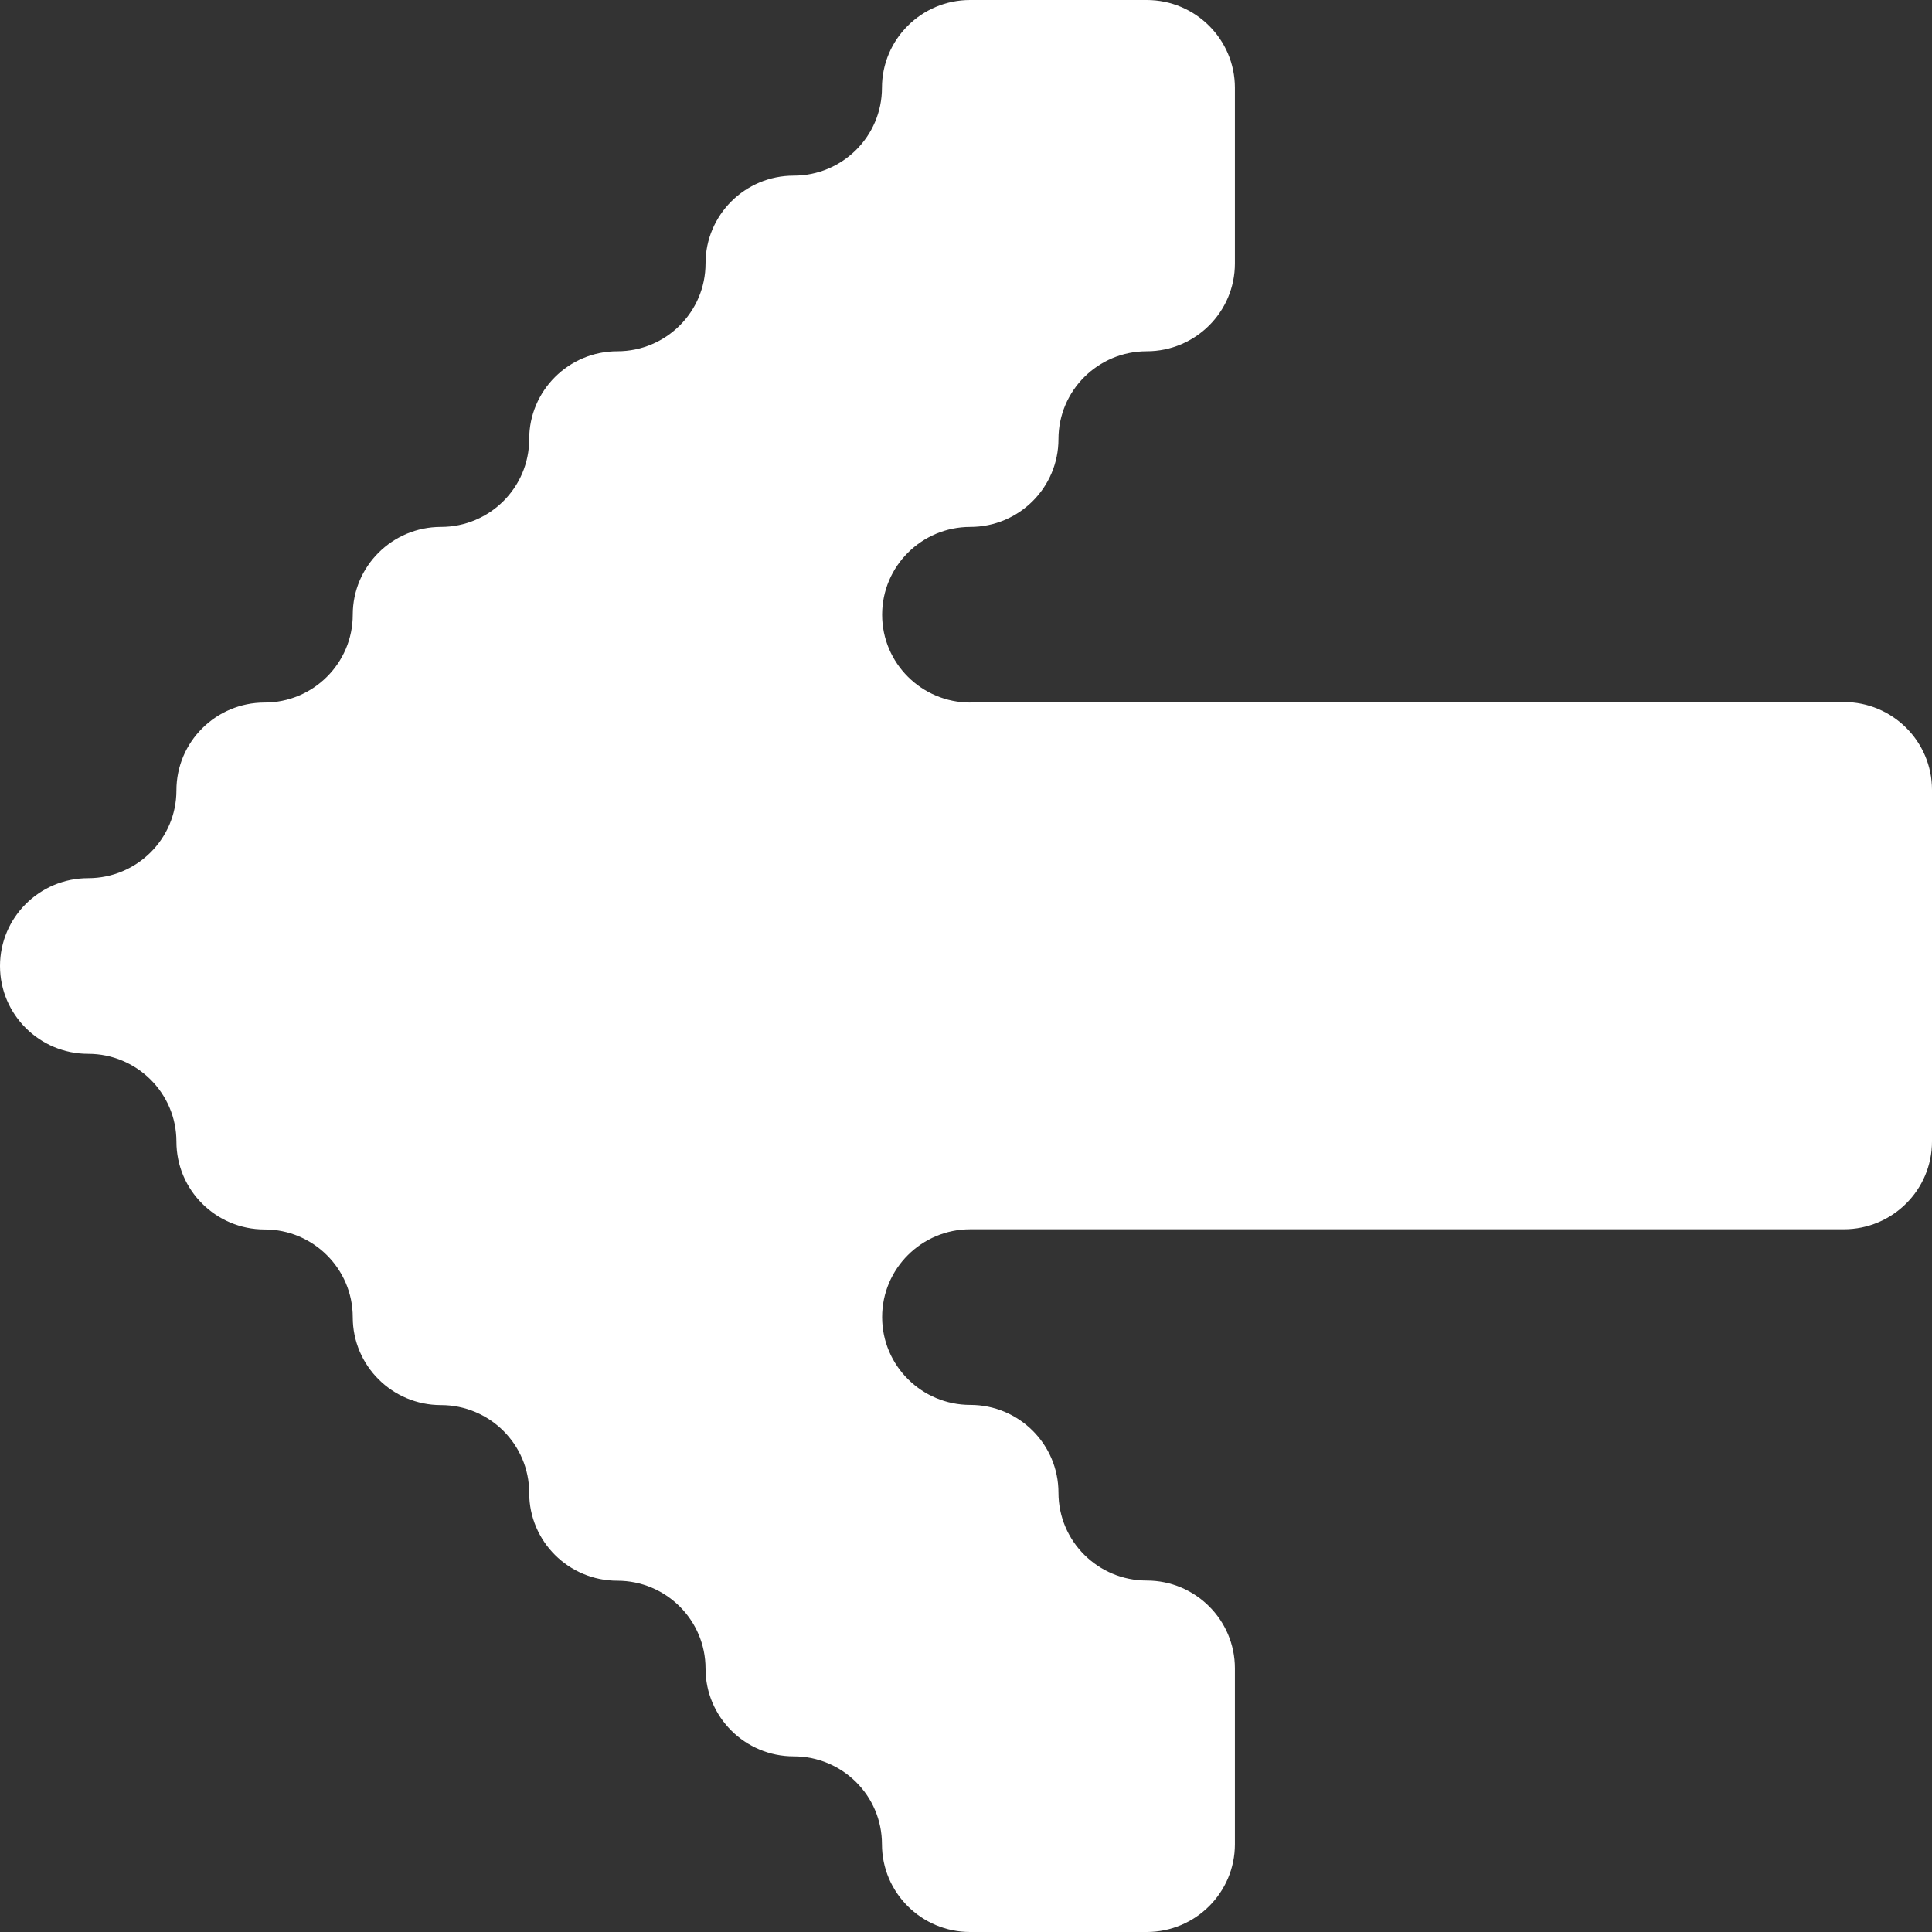 <svg width="22" height="22" viewBox="0 0 22 22" fill="none" xmlns="http://www.w3.org/2000/svg">
<rect x="0" y="0" width="22" height="22" fill="#333333" stroke="none"/>
<path d="M11.049 8C10.495 8 10.045 7.552 10.045 7C10.045 6.448 10.495 6 11.049 6C11.603 6 12.053 5.552 12.053 5C12.053 4.448 12.503 4 13.058 4C13.612 4 14.062 3.552 14.062 3L14.062 2L14.062 1C14.062 0.448 13.612 1.17402e-06 13.058 1.12558e-06L11.047 9.49808e-07C10.493 9.01363e-07 10.043 0.448 10.043 1C10.043 1.552 9.593 2 9.038 2C8.484 2 8.034 2.448 8.034 3C8.034 3.552 7.584 4 7.03 4C6.476 4 6.026 4.448 6.026 5C6.026 5.552 5.576 6 5.021 6C4.467 6 4.017 6.448 4.017 7C4.017 7.552 3.567 8 3.013 8C2.459 8 2.009 8.448 2.009 9C2.009 9.552 1.558 10 1.004 10C0.45 10 -8.97459e-07 10.448 -9.45698e-07 11C-9.93937e-07 11.552 0.45 12 1.004 12C1.558 12 2.009 12.448 2.009 13C2.009 13.552 2.459 14 3.013 14C3.567 14 4.017 14.448 4.017 15C4.017 15.552 4.467 16 5.021 16C5.576 16 6.026 16.448 6.026 17C6.026 17.552 6.476 18 7.03 18C7.584 18 8.034 18.448 8.034 19C8.034 19.552 8.484 20 9.038 20C9.593 20 10.043 20.448 10.043 21C10.043 21.552 10.493 22 11.047 22L13.058 22C13.612 22 14.062 21.552 14.062 21L14.062 18.998C14.062 18.446 13.612 17.998 13.058 17.998C12.503 17.998 12.053 17.55 12.053 16.998C12.053 16.446 11.603 15.998 11.049 15.998C10.495 15.998 10.045 15.55 10.045 14.998C10.045 14.446 10.495 13.998 11.049 13.998L20.996 13.998C21.55 13.998 22 13.55 22 12.998L22 8.994C22 8.442 21.55 7.994 20.996 7.994L11.051 7.994L11.049 8Z" fill="white"/>
</svg>
